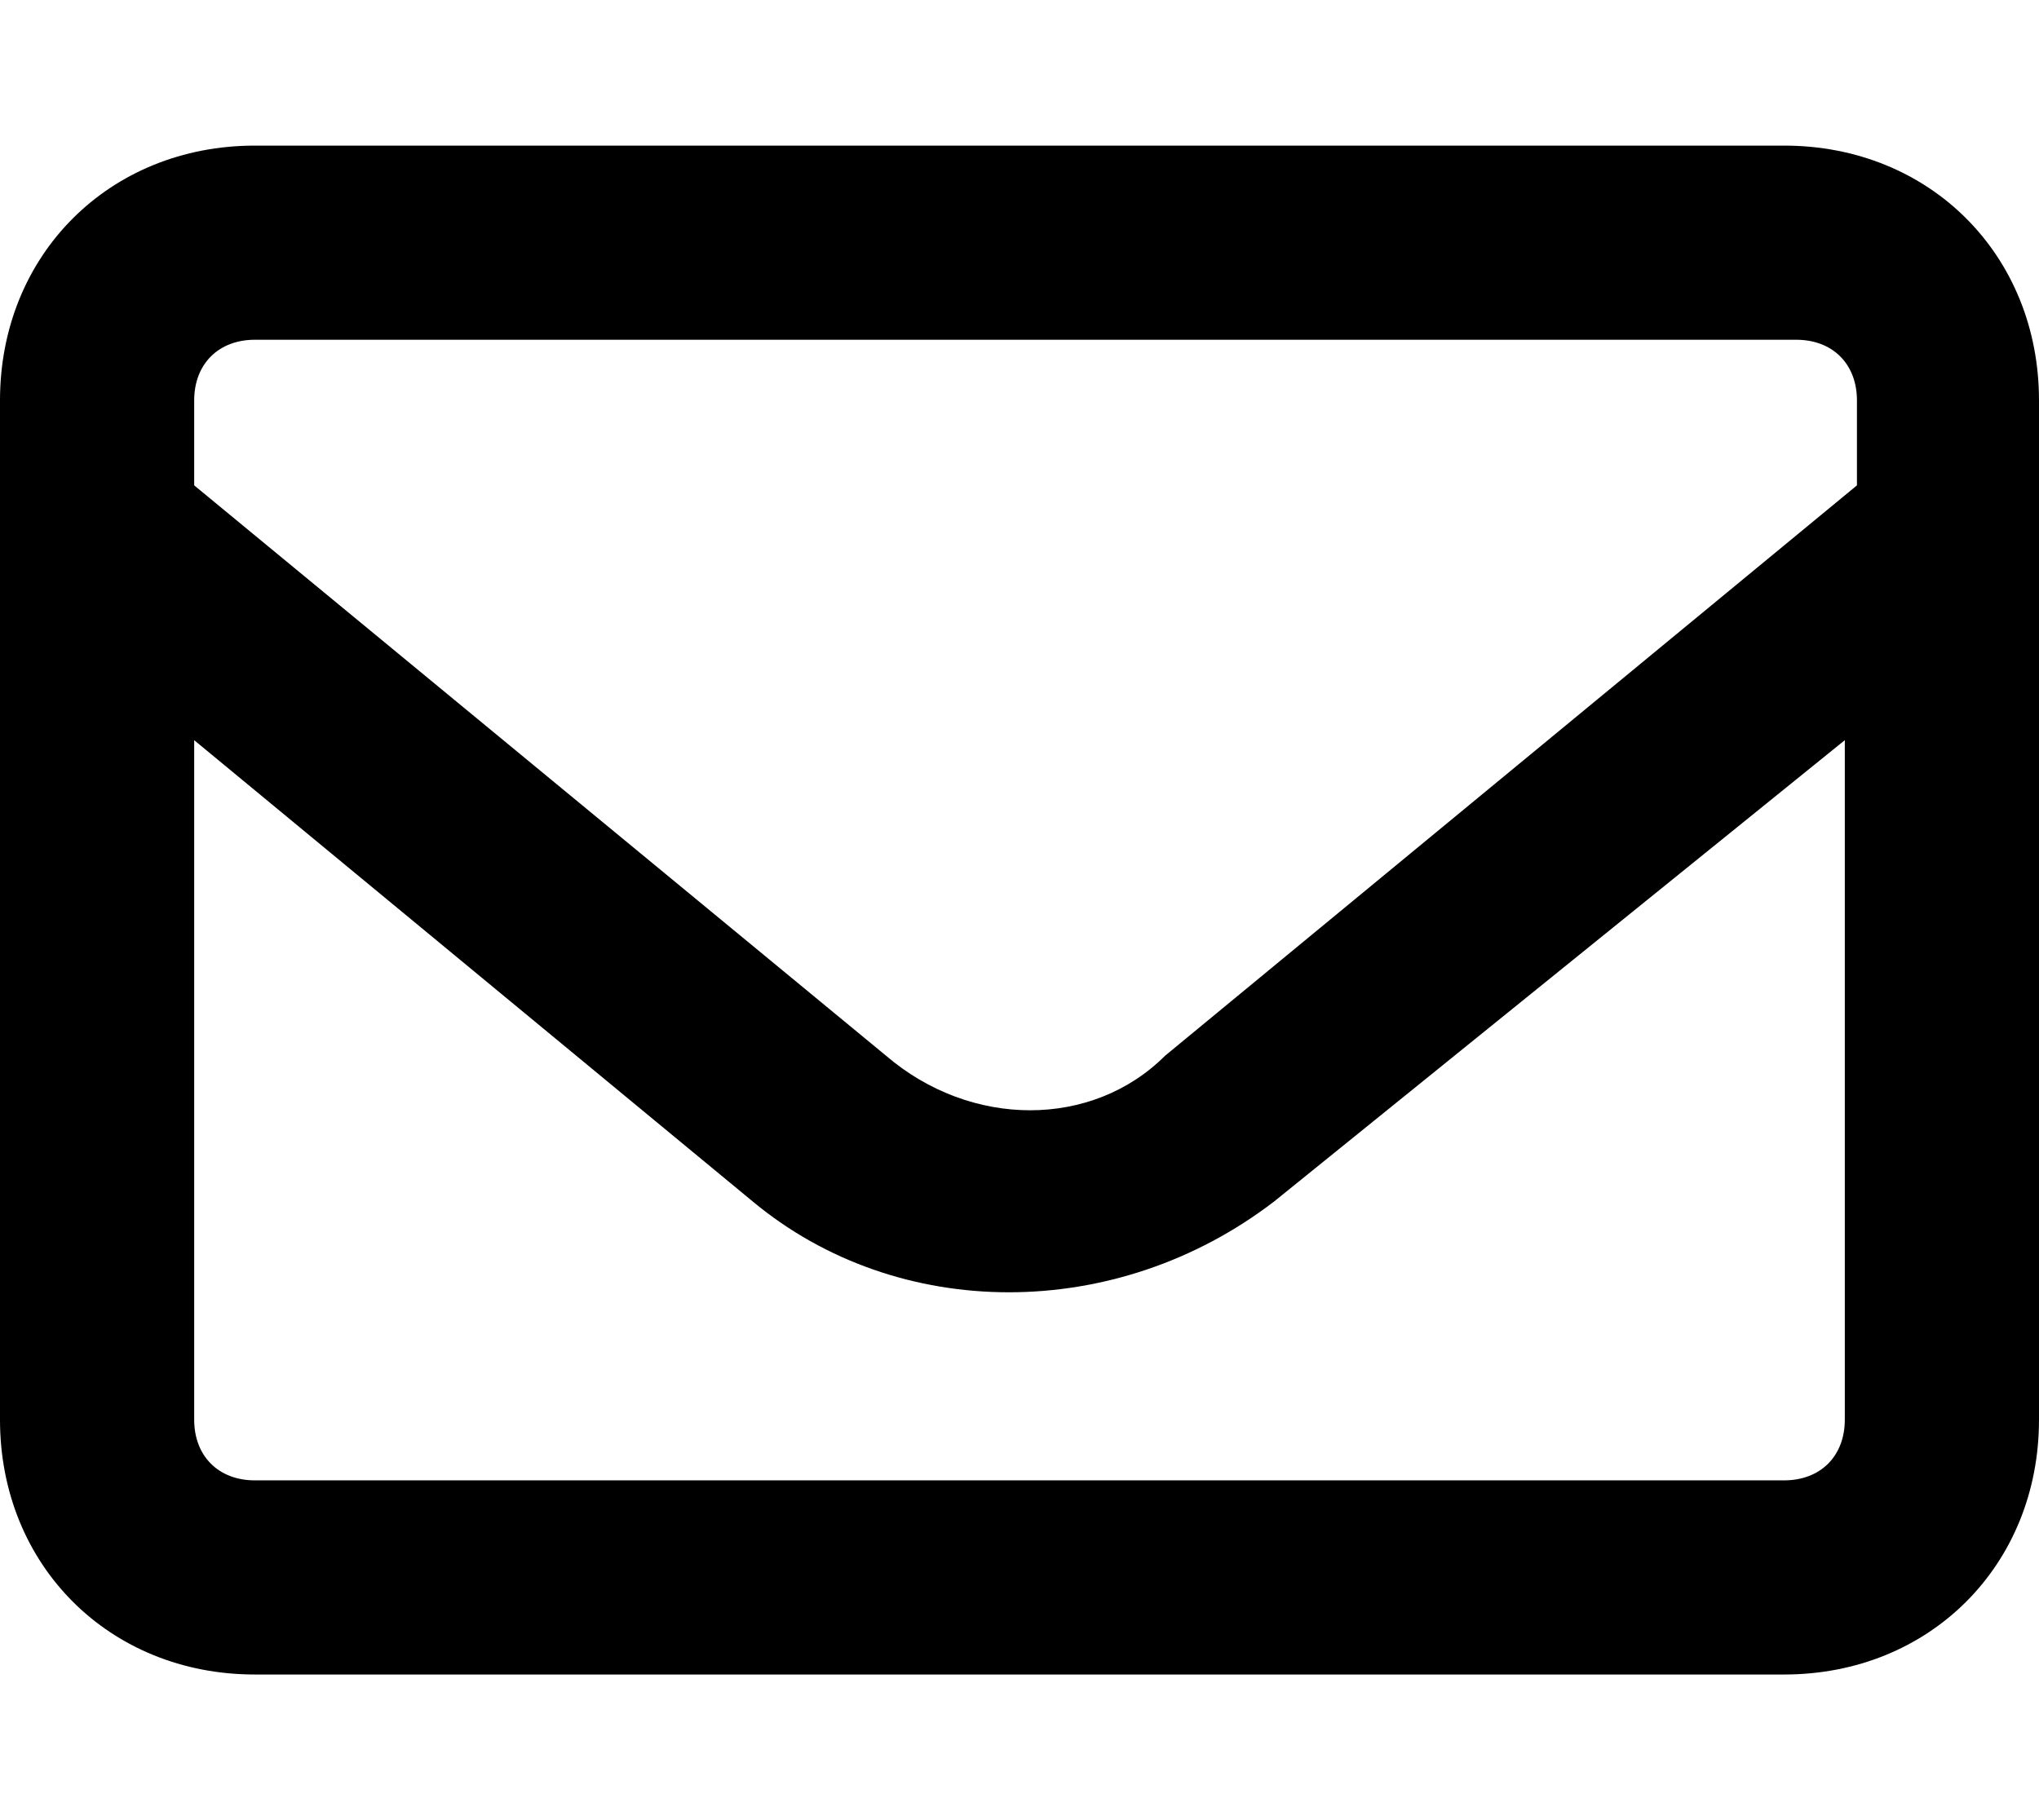 <?xml version="1.0" encoding="UTF-8"?>
<svg id="Ebene_1" xmlns="http://www.w3.org/2000/svg" version="1.1" viewBox="0 0 16.8 15">
  <!-- Generator: Adobe Illustrator 29.1.0, SVG Export Plug-In . SVG Version: 2.1.0 Build 142)  -->
  <path id="Pfad_21" d="M2.1,2.8c-.3,0-.5.2-.5.5v.7l5.7,4.7c.7.6,1.7.6,2.3,0l5.7-4.7v-.7c0-.3-.2-.5-.5-.5H2.1ZM1.6,6.1v5.6c0,.3.2.5.5.5h12.6c.3,0,.5-.2.5-.5v-5.6l-4.7,3.8c-1.3,1-3.1,1-4.3,0L1.6,6.1ZM0,3.3C0,2.1.9,1.2,2.1,1.2h12.6c1.2,0,2.1.9,2.1,2.1v8.4c0,1.2-.9,2.1-2.1,2.1H2.1c-1.2,0-2.1-.9-2.1-2.1V3.3Z"/>
</svg>